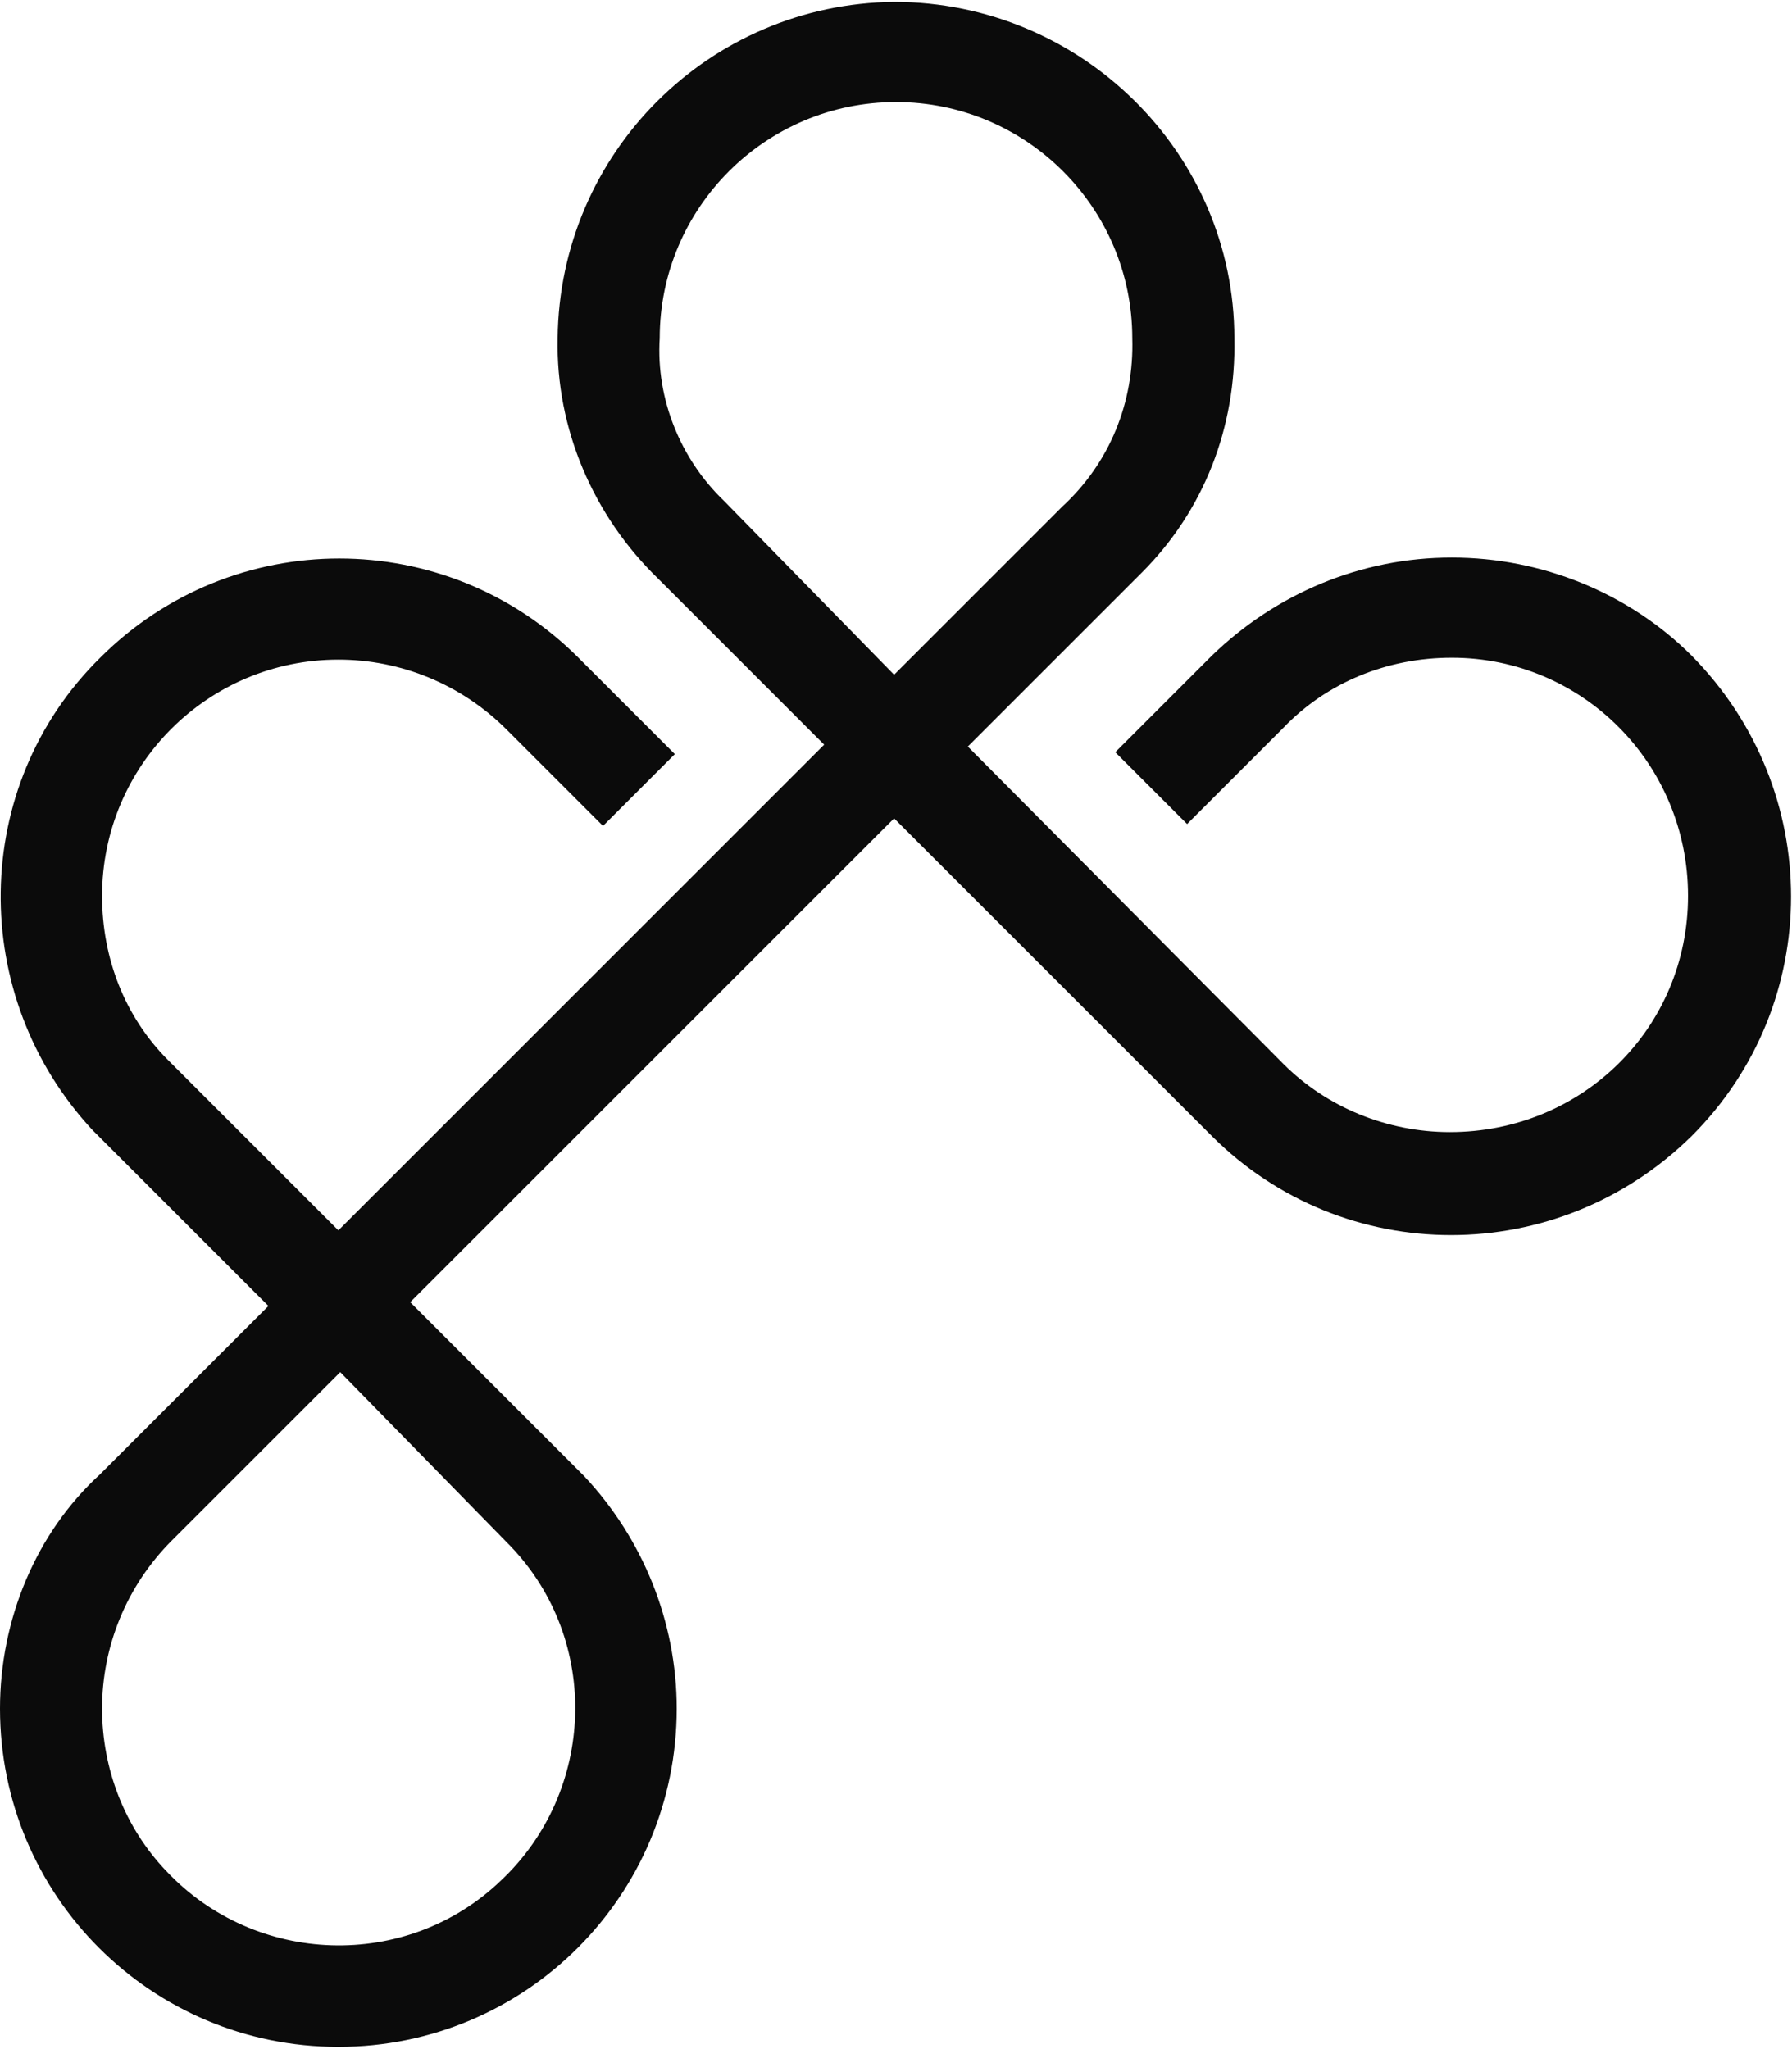 <?xml version="1.0" encoding="UTF-8"?> <!-- Generator: Adobe Illustrator 25.4.1, SVG Export Plug-In . SVG Version: 6.00 Build 0) --> <svg xmlns="http://www.w3.org/2000/svg" xmlns:xlink="http://www.w3.org/1999/xlink" version="1.1" id="Layer_1" x="0px" y="0px" viewBox="0 0 94.8 108.4" style="enable-background:new 0 0 94.8 108.4;" xml:space="preserve"> <style type="text/css"> .st0{fill:#0B0B0B;} </style> <path class="st0" d="M27,81.8c4.8,5,4.5,13-0.5,17.7c-5,4.8-13,4.5-17.7-0.5c-2.2-2.3-3.4-5.4-3.4-8.6c0-3.3,1.3-6.5,3.7-8.9l0,0 l8.9-8.9L27,81.8z M38.3,26.5c-2.3-2.2-3.6-5.4-3.4-8.6c0-6.9,5.6-12.5,12.5-12.5c6.9,0,12.5,5.6,12.5,12.5c0.1,3.4-1.2,6.6-3.7,8.9 l-8.9,8.9L38.3,26.5z M76.8,29.5c-4.8,0-9.3,1.9-12.7,5.2l-5.1,5.1l3.8,3.8l5.1-5.1l0,0c2.3-2.4,5.5-3.7,8.9-3.7 c6.9,0,12.5,5.6,12.5,12.6s-5.6,12.5-12.6,12.5c-3.3,0-6.5-1.3-8.8-3.6L51.2,39.5l9.2-9.2c3.3-3.3,5-7.7,4.9-12.4 C65.3,8.1,57.2,0.1,47.3,0.1c-9.8,0.1-17.7,8-17.8,17.8c-0.1,4.8,1.9,9.4,5.3,12.7l8.8,8.8L17.9,65.1l-9-9c-2.3-2.3-3.5-5.4-3.5-8.7 c0-6.9,5.6-12.5,12.5-12.5c3.3,0,6.5,1.3,8.9,3.7l0,0l5.1,5.1l3.8-3.8l-5.1-5.1c-7-7-18.3-7-25.3,0c-6.9,6.8-7,17.9-0.4,25l0,0 l9.3,9.3l-8.9,8.9l0,0C1.9,81.1,0,85.7,0,90.4c0,9.9,8,17.9,17.9,17.9c9.9,0,17.9-8,17.9-17.9c0-4.6-1.8-9-4.9-12.3l-9.2-9.2 l25.6-25.6l16.8,16.8c7,7,18.3,7,25.4,0c7-7,7-18.3,0-25.4C86.2,31.4,81.6,29.5,76.8,29.5"></path> </svg> 
